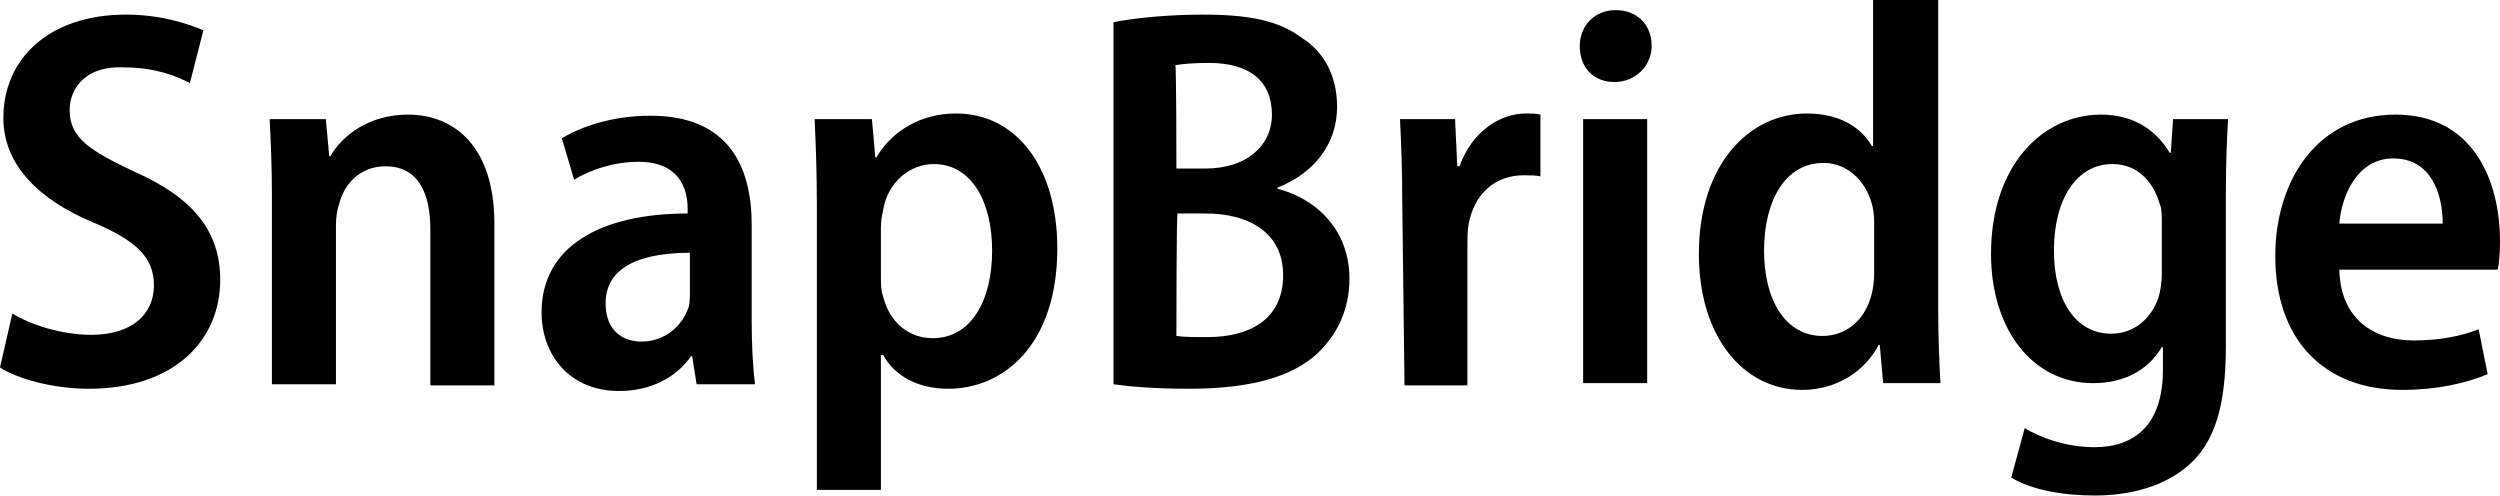 <?xml version="1.0" encoding="utf-8"?>
<!-- Generator: Adobe Illustrator 27.9.0, SVG Export Plug-In . SVG Version: 6.00 Build 0)  -->
<svg version="1.1" id="レイヤー_1" xmlns="http://www.w3.org/2000/svg" xmlns:xlink="http://www.w3.org/1999/xlink" x="0px"
	 y="0px" viewBox="0 0 222.5 44.1" style="enable-background:new 0 0 222.5 44.1;" xml:space="preserve">
<g>
	<path d="M1.1,27.9c1.6,1,4.4,1.9,7,1.9c3.6,0,5.6-1.8,5.6-4.4c0-2.5-1.6-4-5.4-5.6c-4.8-2-8-5.1-8-9.3c0-5.3,4.1-9.2,10.9-9.2
		c3.1,0,5.5,0.8,6.9,1.4l-1.2,4.7c-1.1-0.6-3.1-1.4-5.8-1.4C7.7,5.8,6.2,7.8,6.2,9.8c0,2.5,1.8,3.6,5.8,5.5c5.2,2.3,7.6,5.3,7.6,9.6
		c0,5.4-4.1,9.7-11.7,9.7c-3.2,0-6.4-0.9-7.9-1.9L1.1,27.9z"/>
	<path d="M24.2,17.5c0-2.8-0.1-4.8-0.2-6.9h5l0.3,3.3h0.1c1.1-1.9,3.5-3.7,6.9-3.7c4.1,0,7.7,2.8,7.7,9.7v14.4h-5.7V20.4
		c0-3.1-1-5.6-4-5.6c-2.1,0-3.6,1.4-4.1,3.3c-0.2,0.6-0.3,1.2-0.3,2v14.1h-5.7V17.5z"/>
	<path d="M66.9,28.6c0,2,0.1,4.1,0.3,5.6H62l-0.4-2.5h-0.1c-1.3,1.9-3.6,3.1-6.4,3.1c-4.4,0-6.9-3.2-6.9-7c0-5.9,5.3-8.8,13-8.8
		v-0.4c0-1.9-0.8-4.2-4.4-4.2c-2.1,0-4.3,0.7-5.7,1.6l-1.1-3.7c1.7-1,4.4-2,7.9-2c7,0,9,4.6,9,9.7C66.9,19.9,66.9,28.6,66.9,28.6z
		 M61.4,22.5c-3.5,0-7.5,0.8-7.5,4.5c0,2.4,1.5,3.4,3.2,3.4c2,0,3.6-1.3,4.2-3.1c0.1-0.4,0.1-0.8,0.1-1.2V22.5z"/>
	<path d="M72.7,18.3c0-3.1-0.1-5.6-0.2-7.7h5.1l0.3,3.4H78c1.5-2.5,4.1-3.9,7.1-3.9c5.3,0,9,4.7,9,12c0,8.6-4.8,12.5-9.7,12.5
		c-2.8,0-4.8-1.2-5.8-3h-0.2v12h-5.7V18.3z M78.4,24.6c0,0.7,0,1.2,0.2,1.8c0.6,2.4,2.4,3.7,4.4,3.7c3.4,0,5.3-3.3,5.3-7.8
		c0-4.3-1.8-7.7-5.2-7.7c-2.1,0-4.1,1.6-4.5,4.1c-0.1,0.4-0.2,1-0.2,1.5C78.4,20.2,78.4,24.6,78.4,24.6z"/>
	<path d="M99,2c1.9-0.4,5-0.7,8-0.7c4.1,0,6.8,0.5,8.9,2.1c1.9,1.2,3.1,3.3,3.1,6.1c0,3.1-1.8,5.8-5.3,7.2v0.1
		c3.5,0.9,6.4,3.7,6.4,8c0,2.9-1.2,5.1-2.9,6.7c-2.2,2-5.8,3.1-11.4,3.1c-3,0-5.3-0.2-6.7-0.4V2H99z M104.7,15h2.6
		c3.6,0,5.9-2,5.9-4.8c0-3-2-4.6-5.6-4.6c-1.5,0-2.4,0.1-3,0.2C104.7,5.7,104.7,15,104.7,15z M104.7,29.9c0.7,0.1,1.5,0.1,2.8,0.1
		c3.6,0,6.7-1.5,6.7-5.5c0-3.9-3.2-5.5-6.9-5.5h-2.5C104.7,19,104.7,29.9,104.7,29.9z"/>
	<path d="M124.8,17.9c0-2.9-0.1-5.3-0.2-7.3h4.9l0.2,4.2h0.2c1.1-3.1,3.6-4.7,5.9-4.7c0.5,0,0.9,0,1.3,0.1v5.5
		c-0.4-0.1-0.9-0.1-1.5-0.1c-2.5,0-4.4,1.6-4.9,4.4c-0.1,0.6-0.1,1.2-0.1,2v12.3H125L124.8,17.9L124.8,17.9z"/>
	<path d="M143.7,7.3c-1.9,0-3.1-1.3-3.1-3.2c0-1.8,1.3-3.2,3.2-3.2c1.9,0,3.2,1.3,3.2,3.2C147,5.8,145.6,7.3,143.7,7.3L143.7,7.3z
		 M140.9,34.1V10.6h5.7v23.5H140.9z"/>
	<path d="M172.5,0v27.6c0,2.3,0.1,4.8,0.2,6.5h-5.1l-0.3-3.4h-0.1c-1.2,2.3-3.7,4-6.8,4c-5.3,0-9.2-4.8-9.2-12.1
		c0-8,4.5-12.5,9.6-12.5c2.9,0,4.8,1.2,5.8,2.9h0.1V0H172.5z M166.8,20.1c0-0.4,0-1-0.1-1.5c-0.4-2.2-2.1-4.1-4.4-4.1
		c-3.5,0-5.3,3.5-5.3,7.8c0,4.4,1.9,7.6,5.2,7.6c2,0,3.8-1.3,4.4-3.8c0.1-0.4,0.2-1.1,0.2-1.7L166.8,20.1L166.8,20.1z"/>
	<path d="M198.1,30.9c0,5.2-1,8.4-3.2,10.4c-2.2,2-5.3,2.8-8.5,2.8c-2.8,0-5.6-0.5-7.4-1.6l1.2-4.4c1.3,0.8,3.6,1.7,6.2,1.7
		c3.6,0,6.1-2,6.1-6.9v-2h-0.1c-1.2,2-3.3,3.2-6.1,3.2c-5.5,0-9.1-4.9-9.1-11.5c0-7.9,4.6-12.4,9.8-12.4c3.2,0,5.1,1.7,6.1,3.4h0.1
		l0.2-3h4.9c-0.1,1.6-0.2,3.7-0.2,6.9L198.1,30.9L198.1,30.9z M192.4,19.7c0-0.5,0-1.2-0.2-1.6c-0.6-2-2-3.5-4.2-3.5
		c-3.1,0-5.2,3-5.2,7.7c0,4.4,1.9,7.4,5.1,7.4c1.9,0,3.5-1.2,4.2-3.2c0.2-0.7,0.3-1.4,0.3-2.1L192.4,19.7L192.4,19.7z"/>
	<path d="M208.2,24c0.1,4.5,3.2,6.3,6.6,6.3c2.4,0,4.3-0.4,5.8-1l0.8,4c-1.9,0.8-4.5,1.4-7.6,1.4c-7.1,0-11.3-4.6-11.3-11.9
		c0-6.8,3.8-12.6,10.7-12.6c6.8,0,9.3,5.7,9.3,11.3c0,1.2-0.1,2-0.2,2.5H208.2z M217.4,19.9c0-2.6-1-5.8-4.4-5.8
		c-3.2,0-4.6,3.3-4.8,5.8H217.4z"/>
</g>
</svg>
